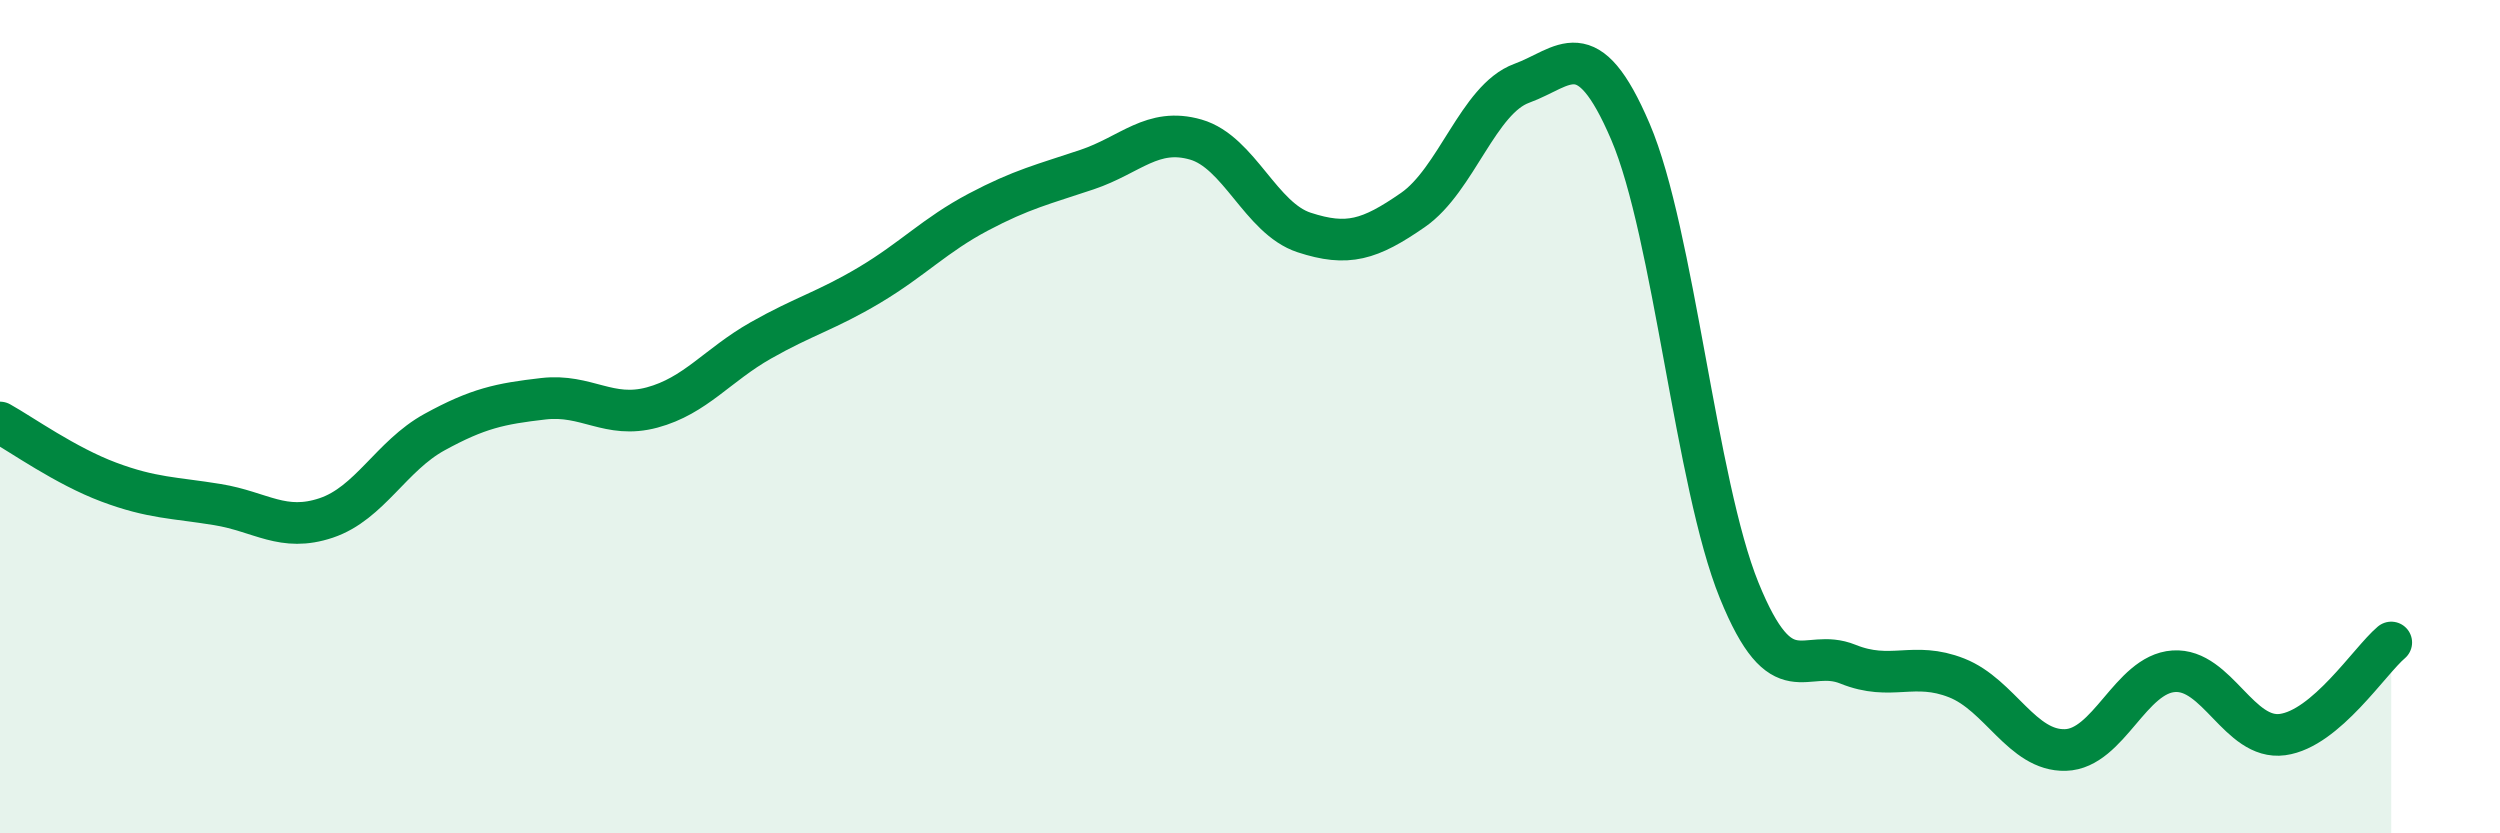 
    <svg width="60" height="20" viewBox="0 0 60 20" xmlns="http://www.w3.org/2000/svg">
      <path
        d="M 0,10.14 C 0.52,10.43 1.57,11.18 2.61,11.57 C 3.65,11.96 4.18,11.94 5.22,12.11 C 6.26,12.28 6.79,12.78 7.83,12.43 C 8.87,12.08 9.39,10.94 10.43,10.37 C 11.47,9.8 12,9.69 13.04,9.57 C 14.08,9.45 14.61,10.06 15.65,9.78 C 16.69,9.5 17.22,8.76 18.26,8.17 C 19.3,7.58 19.83,7.46 20.87,6.84 C 21.91,6.22 22.44,5.64 23.48,5.09 C 24.52,4.54 25.05,4.42 26.09,4.07 C 27.13,3.72 27.66,3.05 28.7,3.35 C 29.74,3.65 30.26,5.24 31.3,5.58 C 32.34,5.92 32.87,5.76 33.91,5.04 C 34.95,4.32 35.48,2.38 36.52,2 C 37.56,1.62 38.09,0.73 39.13,3.16 C 40.17,5.59 40.7,11.61 41.74,14.17 C 42.78,16.73 43.31,15.52 44.35,15.94 C 45.39,16.36 45.92,15.86 46.96,16.27 C 48,16.68 48.53,18.03 49.57,18 C 50.61,17.97 51.13,16.18 52.17,16.11 C 53.21,16.04 53.74,17.77 54.78,17.63 C 55.82,17.49 56.87,15.86 57.39,15.42L57.39 20L0 20Z"
        fill="#008740"
        opacity="0.1"
        stroke-linecap="round"
        stroke-linejoin="round"
      />
      <path
        d="M 0,10.14 C 0.52,10.43 1.57,11.18 2.61,11.57 C 3.65,11.96 4.18,11.94 5.22,12.11 C 6.26,12.28 6.79,12.78 7.83,12.43 C 8.87,12.08 9.39,10.94 10.43,10.37 C 11.47,9.8 12,9.69 13.04,9.57 C 14.08,9.45 14.61,10.06 15.65,9.78 C 16.69,9.5 17.22,8.76 18.26,8.17 C 19.3,7.58 19.83,7.46 20.87,6.84 C 21.91,6.22 22.44,5.64 23.48,5.09 C 24.52,4.54 25.05,4.42 26.09,4.07 C 27.13,3.72 27.66,3.05 28.7,3.35 C 29.74,3.65 30.26,5.24 31.3,5.58 C 32.34,5.92 32.87,5.76 33.91,5.04 C 34.95,4.32 35.48,2.38 36.52,2 C 37.56,1.62 38.09,0.73 39.13,3.16 C 40.17,5.59 40.7,11.61 41.74,14.17 C 42.78,16.73 43.31,15.52 44.35,15.94 C 45.39,16.36 45.92,15.86 46.96,16.27 C 48,16.68 48.53,18.03 49.57,18 C 50.61,17.97 51.13,16.18 52.17,16.11 C 53.21,16.04 53.74,17.77 54.78,17.63 C 55.82,17.49 56.87,15.86 57.39,15.42"
        stroke="#008740"
        stroke-width="1"
        fill="none"
        stroke-linecap="round"
        stroke-linejoin="round"
      />
    </svg>
  